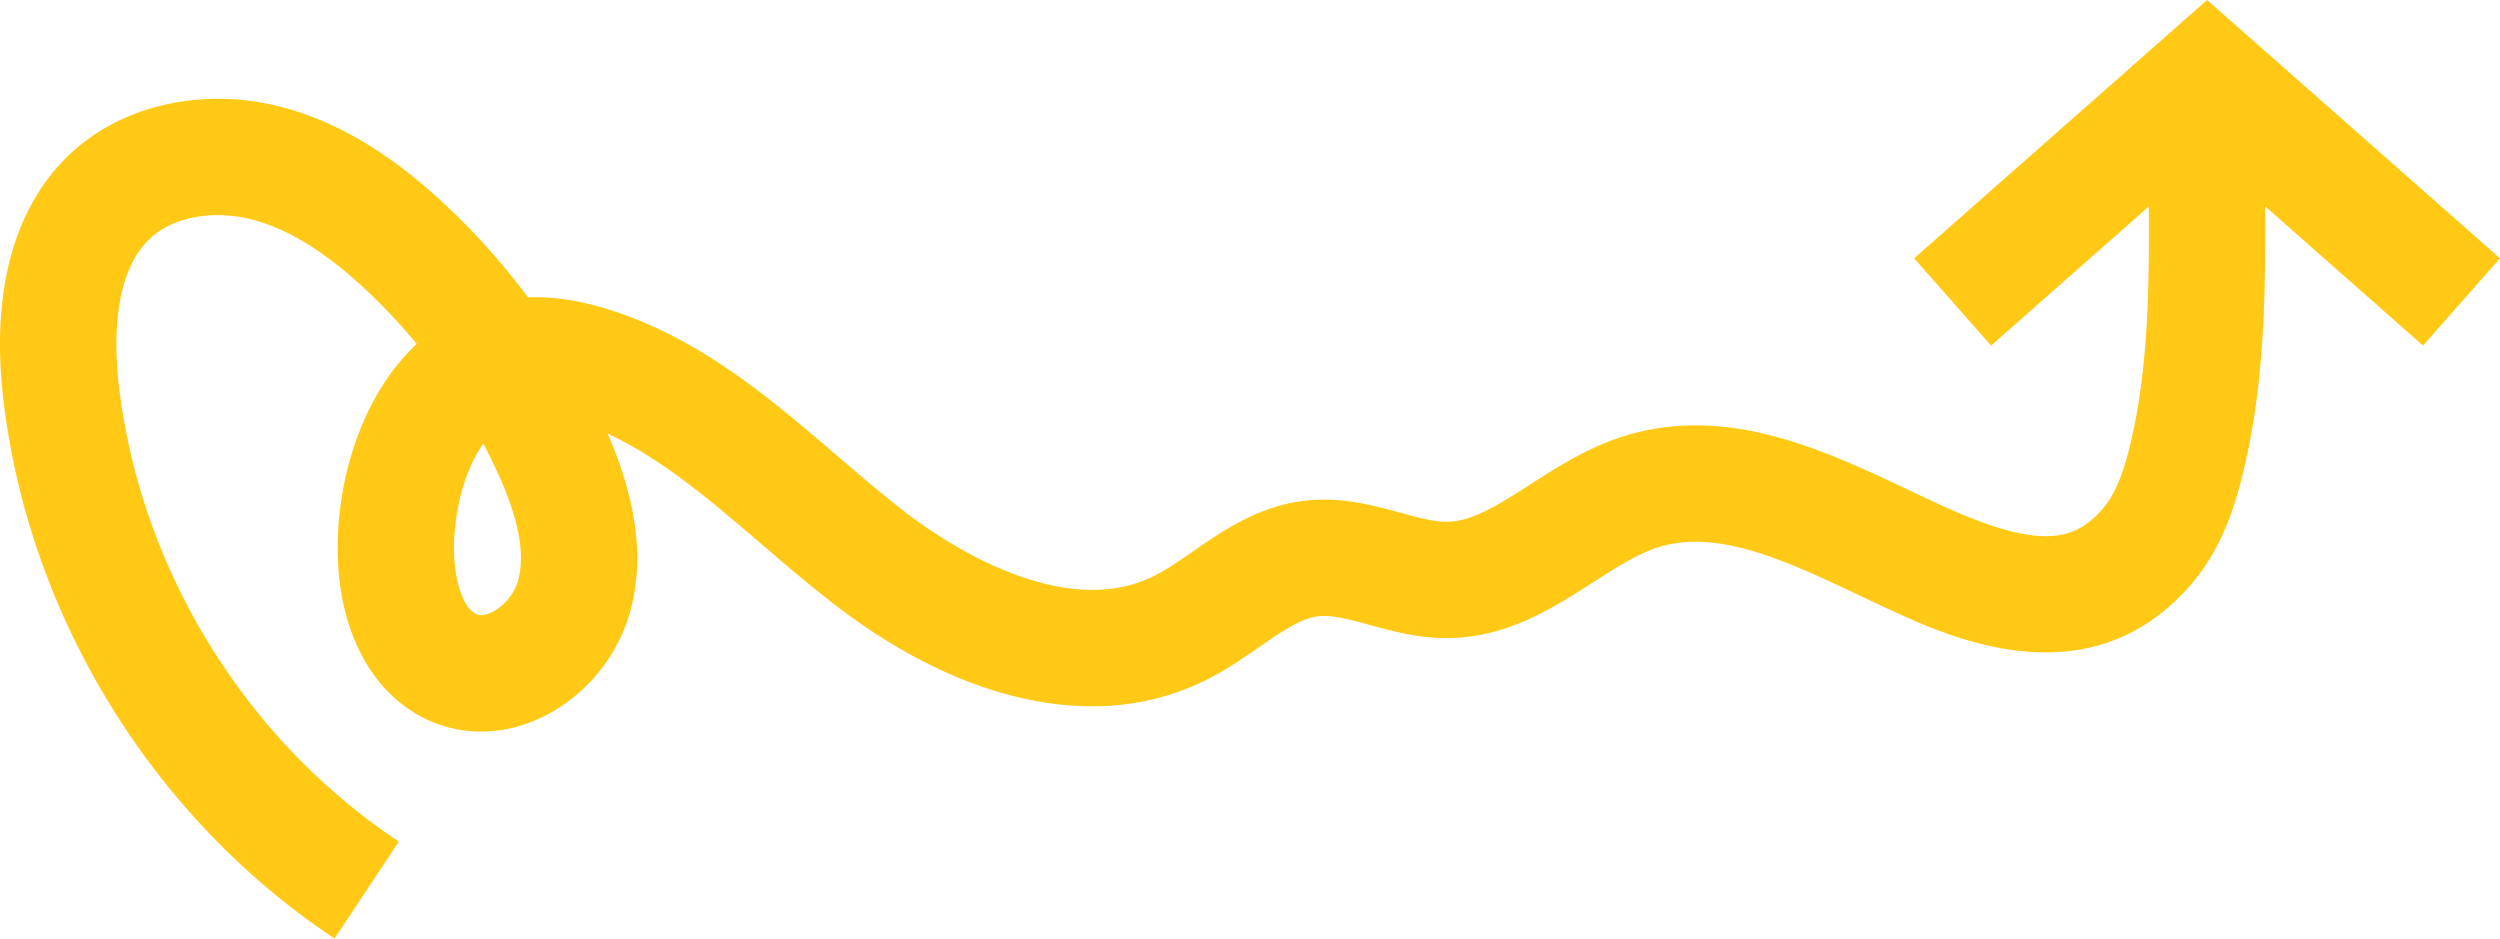 <svg id="Group_30" data-name="Group 30" xmlns="http://www.w3.org/2000/svg" xmlns:xlink="http://www.w3.org/1999/xlink" width="1067.69" height="400.819" viewBox="0 0 1067.69 400.819">
  <defs>
    <clipPath id="clip-path">
      <rect id="Rectangle_68" data-name="Rectangle 68" width="1067.69" height="400.819" fill="#ffc916"/>
    </clipPath>
  </defs>
  <g id="Group_28" data-name="Group 28" clip-path="url(#clip-path)">
    <path id="Path_55" data-name="Path 55" d="M1067.691,110.32,942.589,0l-125.1,110.32,32.863,37.268,67.36-59.4c.184,33.6-.139,67.977-7.48,99.684-2.386,10.3-5.685,21.831-12.075,29.246-12.224,14.187-27.048,18.089-70.3-1.867-3.962-1.828-7.96-3.722-11.989-5.631-36.985-17.52-78.908-37.373-123.249-23.062-14.893,4.811-27.739,13.053-39.07,20.324-13.172,8.451-24.546,15.75-35.318,15.946-5.622.115-12.739-1.826-20.238-3.868-11.78-3.209-25.122-6.848-40.326-5.157-20.019,2.225-35.056,12.62-48.323,21.793-5.78,4-11.239,7.77-16.43,10.365-40.078,20.039-91.7-15.931-106.57-27.432-9.579-7.41-18.845-15.349-28.655-23.754-28.44-24.366-57.848-49.562-96.013-62.052-13.044-4.264-24.989-6.172-36.168-5.72A298.784,298.784,0,0,0,189.95,87.228c-23.421-21.86-46.275-35.459-69.87-41.572C87.725,37.272,53.81,44.4,31.565,64.266,6.231,86.889-4.162,123.886,1.507,171.258c11.049,92.324,63.9,178.142,141.369,229.561l27.479-41.4C104.86,315.952,60.183,243.4,50.843,165.355c-2.087-17.441-3.067-48.949,13.816-64.026,9.863-8.805,26.726-11.78,42.957-7.574,15.376,3.985,31.218,13.731,48.432,29.8a247.665,247.665,0,0,1,21.935,23.334c-21.359,19.915-32.277,51.673-33.639,81.121-1.824,39.412,14.188,70.406,41.781,80.886,14.732,5.594,31.14,4.53,46.215-3a72.088,72.088,0,0,0,36.516-43.684c6.478-22.386,3.424-47.61-9.349-77.005,23.23,10.779,44.033,28.6,65.857,47.3,9.843,8.431,20.019,17.151,30.58,25.321,37.353,28.9,75.616,43.8,110.375,43.8A108.151,108.151,0,0,0,515.139,290.4c8.333-4.166,15.516-9.133,22.464-13.937,9.654-6.674,17.992-12.438,25.555-13.28,5.781-.634,13.554,1.474,21.777,3.715,10.048,2.737,21.442,5.857,34.2,5.607,24.85-.453,44.185-12.86,61.245-23.807,9.643-6.187,18.75-12.032,27.506-14.859,25.595-8.273,55.283,5.794,86.709,20.68,4.181,1.981,8.327,3.946,12.44,5.844,25.573,11.8,85.463,39.435,128.757-10.812,13.44-15.6,19.088-34.267,22.841-50.474,8.591-37.108,8.962-74.552,8.762-110.954l67.428,59.463ZM221.126,248.4a22.516,22.516,0,0,1-10.981,13.039c-1.457.727-4.225,1.825-6.377,1-6.319-2.4-10.525-16.217-9.79-32.141.68-14.688,4.981-30.293,12.428-40.851q3.28,6.2,6.19,12.558c9.051,19.773,11.842,34.949,8.53,46.391" transform="translate(0)" fill="#ffc916"/>
  </g>
</svg>
